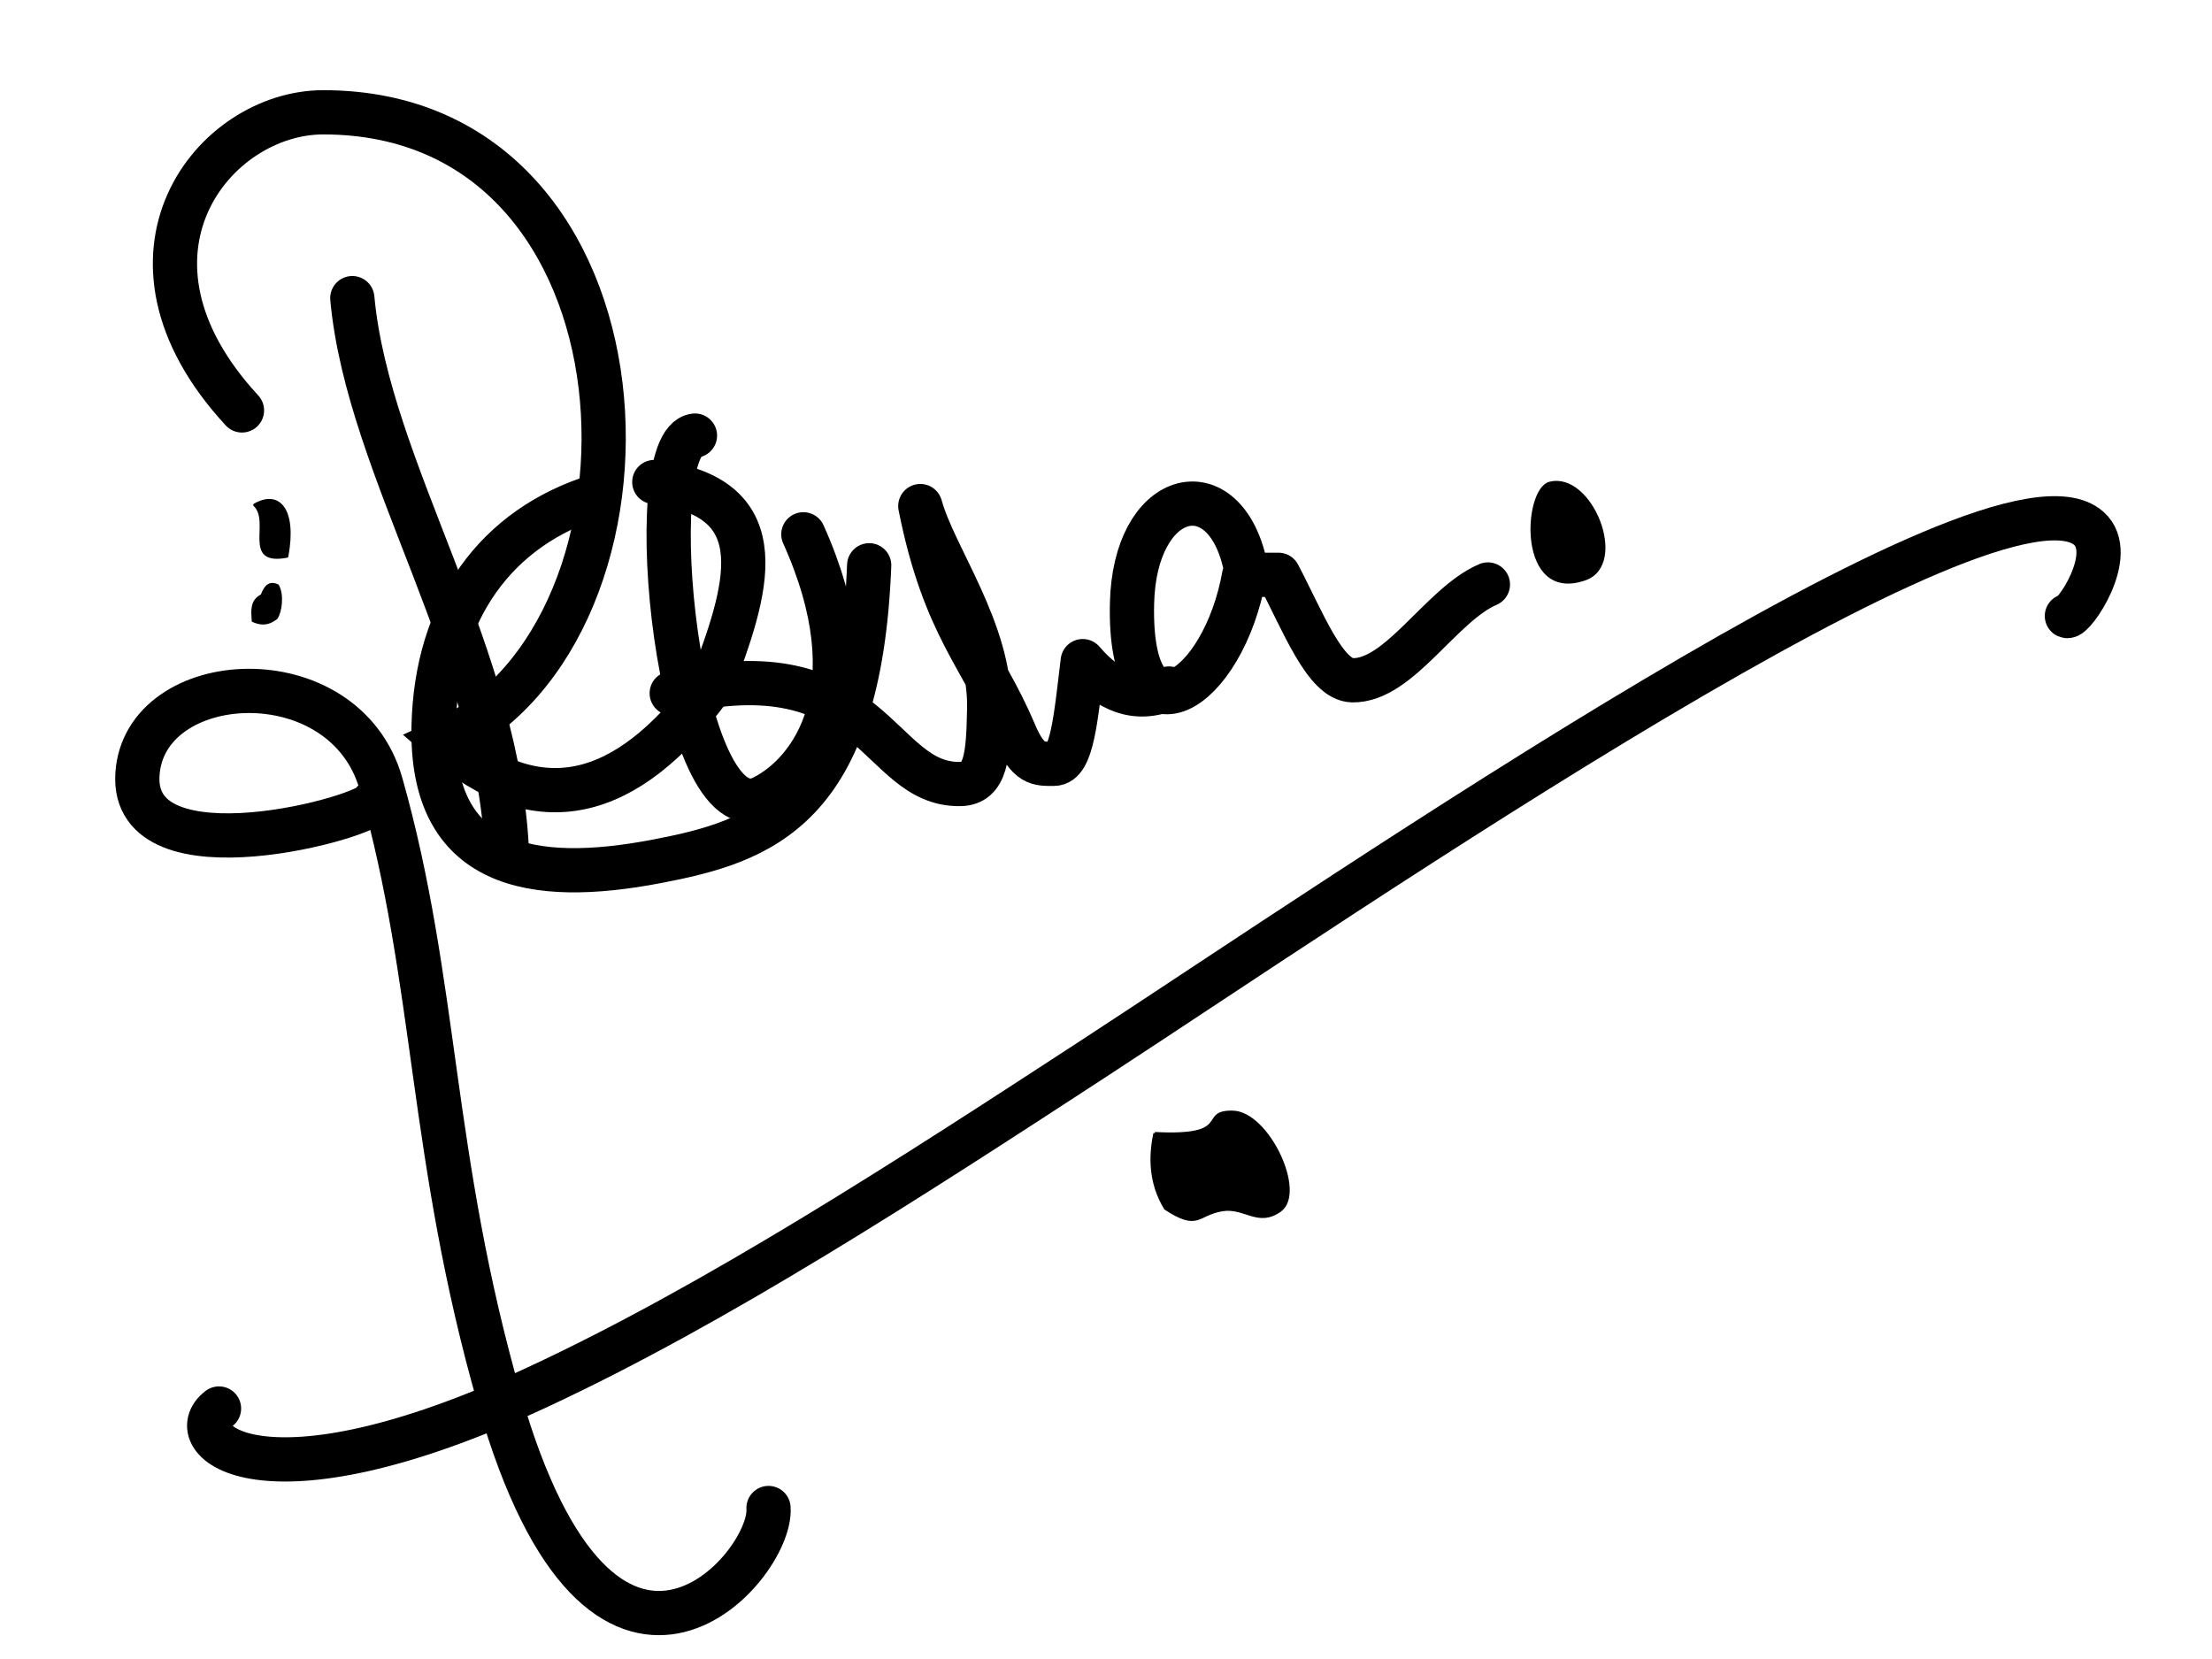 <?xml version="1.0" encoding="UTF-8" standalone="no"?>
<!-- Created with Inkscape, then cleaned up manually -->
<svg
   xmlns:dc="http://purl.org/dc/elements/1.1/"
   xmlns:cc="http://creativecommons.org/ns#"
   xmlns:rdf="http://www.w3.org/1999/02/22-rdf-syntax-ns#"
   xmlns:svg="http://www.w3.org/2000/svg"
   xmlns="http://www.w3.org/2000/svg"
   xmlns:inkscape="http://www.inkscape.org/namespaces/inkscape"
   width="800"
   height="600"
   viewBox="0 0 800 600"
   version="1.1"
   inkscape:version="0.92.2 5c3e80d, 2017-08-06">
  <g
     inkscape:groupmode="layer"
     transform="translate(0,-522.52)"
     style="display:inline">
    <path
       style="fill:none;stroke:#000000;stroke-width:16;stroke-linecap:round;stroke-linejoin:miter"
       d="m 79.208,1031.926 c -14.729,11.15 14.903,38.849 114.878,-7.574 65.113,-30.235 135.577,-76.041 200.964,-118.664 94.526,-61.617 326.879,-221.815 360.396,-192.079 10.53,9.342 -5.648,32.82 -7.921,31.683"/>
    <path
       style="fill:none;stroke:#000000;stroke-width:16;stroke-linecap:round;stroke-linejoin:miter"
       d="m 135.12,812.373 c 0,5.322 -87.894,29.674 -85.413,-9.801 2.425,-38.592 74.949,-43.04 88.113,3.501 20.446,72.284 17.465,134.234 42.807,222.634 37.358,130.316 98.867,61.07 97.315,39.206"/>
    <path
       style="fill:none;stroke:#000000;stroke-width:16;stroke-linecap:round;stroke-linejoin:miter"
       d="M 87.513,670.951 C 35.691,614.876 77.191,563.135 116.918,563.135 c 123.274,0 129.711,187.855 43.407,227.233 34.112,29.793 66.237,21.842 96.615,-19.302 13.194,-34.718 24.951,-68.717 -20.303,-74.211"/>
    <path
       style="fill:none;stroke:#000000;stroke-width:16;stroke-linecap:round;stroke-linejoin:miter"
       d="m 127.419,630.345 c 5.733,62.363 53.993,129.933 56.008,203.031"/>
    <path
       style="fill:none;stroke:#000000;stroke-width:16;stroke-linecap:round;stroke-linejoin:miter"
       d="m 216.333,701.756 c -37.256,11.376 -58.553,41.763 -59.509,83.313 -1.185,51.513 35.868,57.505 80.512,49.007 38.05,-7.243 73.604,-18.683 77.012,-107.116"/>
    <path
       style="fill:none;stroke:#000000;stroke-width:16;stroke-linecap:round;stroke-linejoin:miter"
       d="m 251.338,680.053 c -20.396,2.379 -6.038,146.047 24.504,130.92 17.827,-8.83 40.011,-38.98 14.702,-95.214"/>
    <path
       style="fill:none;stroke:#000000;stroke-width:16;stroke-linecap:round;stroke-linejoin:round"
       d="m 242.937,773.252 c 73.626,-17.523 73.804,33.315 104.316,32.82 9.448,-0.153 10.17,-10.15 10.502,-27.304 0.545,-28.17 -19.904,-54.847 -24.914,-73.221 8.68,43.736 22.692,55.052 33.991,81.825 5.054,11.976 8.798,11.386 14.356,11.386 6.576,0 7.866,-16.332 10.396,-37.129 9.148,10.792 19.402,14.942 31.188,9.901"/>
    <path
       style="fill:none;stroke:#000000;stroke-width:16;stroke-linecap:round;stroke-linejoin:round"
       d="m 450,725.45 c -8.153,-33.389 -39.704,-25.339 -40.594,15.386 -1.183,54.142 33.086,32.061 40.594,-10.426 h 12.376 c 8.911,16.989 16.91,37.944 26.733,38.139 16.965,0.337 32.097,-27.43 49.01,-34.644"/>
    <path
       style="fill:#000000;stroke:#000000;stroke-width:1px;stroke-linecap:butt;stroke-linejoin:miter"
       d="m 560.396,697.272 c 14.967,-4.009 28.293,29.249 12.871,34.653 -24.187,8.477 -21.959,-32.219 -12.871,-34.653 z"/>
    <path
       style="fill:#000000;stroke:#000000;stroke-width:1px;stroke-linecap:round;stroke-linejoin:round"
       d="m 91.53,747.026 c 4.291,1.806 6.346,0.42 8.388,-0.987 1.587,-2.302 2.369,-8.426 0.493,-11.719 -2.461,-1.087 -4.177,-0.452 -5.674,3.577 -3.937,1.94 -3.41,5.596 -3.207,9.128 z"/>
    <path
       style="fill:#000000;stroke:#000000;stroke-width:1px;stroke-linecap:butt;stroke-linejoin:miter"
       d="m 417.635,932.415 c -1.764,8.342 -1.792,17.901 3.838,27.168 12.067,7.867 11.29,2.055 20.592,0.506 8.048,-1.34 12.973,5.975 20.928,0.192 9.078,-6.6 -4.472,-35.287 -17.096,-35.588 -12.664,-0.302 0.751,9.255 -28.261,7.723 z"/>
    <path
       style="fill:#000000;stroke:#000000;stroke-width:1px;stroke-linecap:round;stroke-linejoin:round"
       d="m 92.068,182.615 c 8.762,-5.087 14.843,1.638 11.722,18.59 -16.037,3.06 -5.276,-12.514 -11.722,-18.59 z"
       transform="translate(0,522.52)" />
  </g>
</svg>
